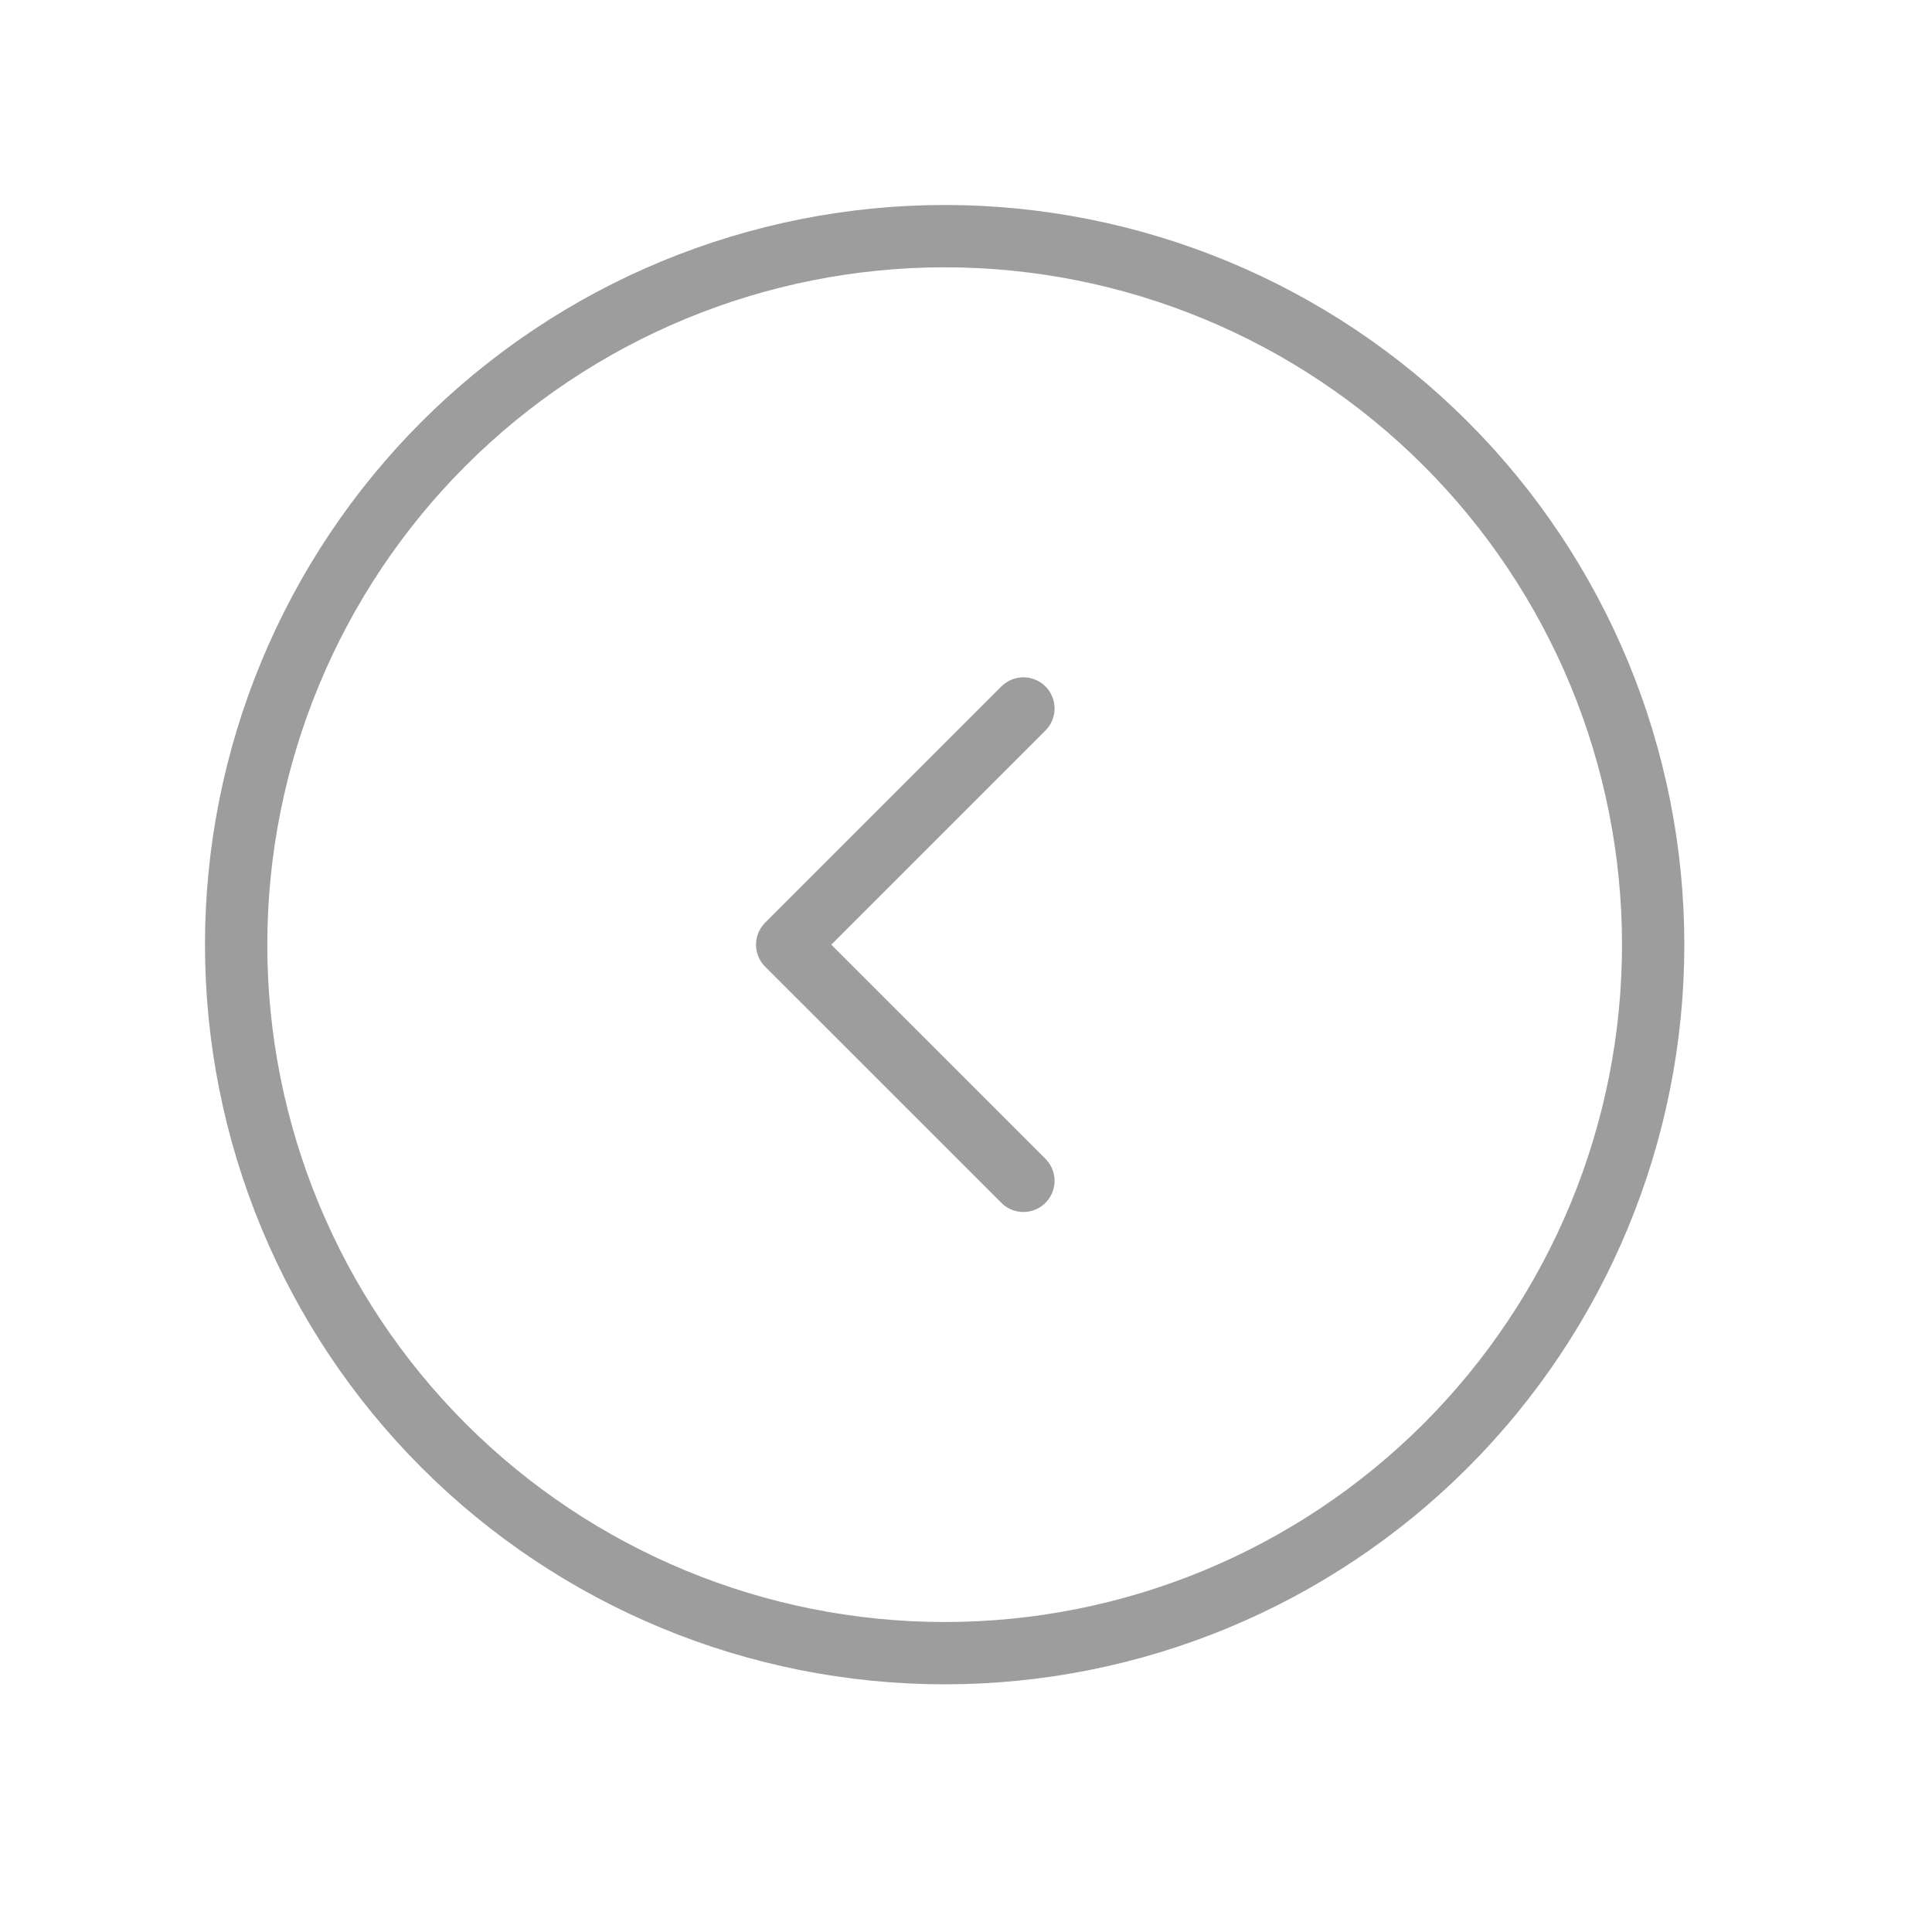 <svg width="31" height="31" viewBox="0 0 31 31" fill="none" xmlns="http://www.w3.org/2000/svg">
<path d="M16.421 18.947L12.631 15.158L16.421 11.368M26.526 15.158C26.526 13.665 26.232 12.187 25.661 10.807C25.089 9.428 24.252 8.175 23.196 7.119C22.141 6.064 20.887 5.226 19.508 4.655C18.129 4.084 16.651 3.789 15.158 3.789C13.665 3.789 12.187 4.084 10.807 4.655C9.428 5.226 8.175 6.064 7.119 7.119C6.063 8.175 5.226 9.428 4.655 10.807C4.083 12.187 3.789 13.665 3.789 15.158C3.789 18.173 4.987 21.065 7.119 23.197C9.251 25.329 12.143 26.526 15.158 26.526C18.173 26.526 21.064 25.329 23.196 23.197C25.328 21.065 26.526 18.173 26.526 15.158Z" stroke="#9D9D9D" stroke-linecap="round" stroke-linejoin="round"/>
</svg>
